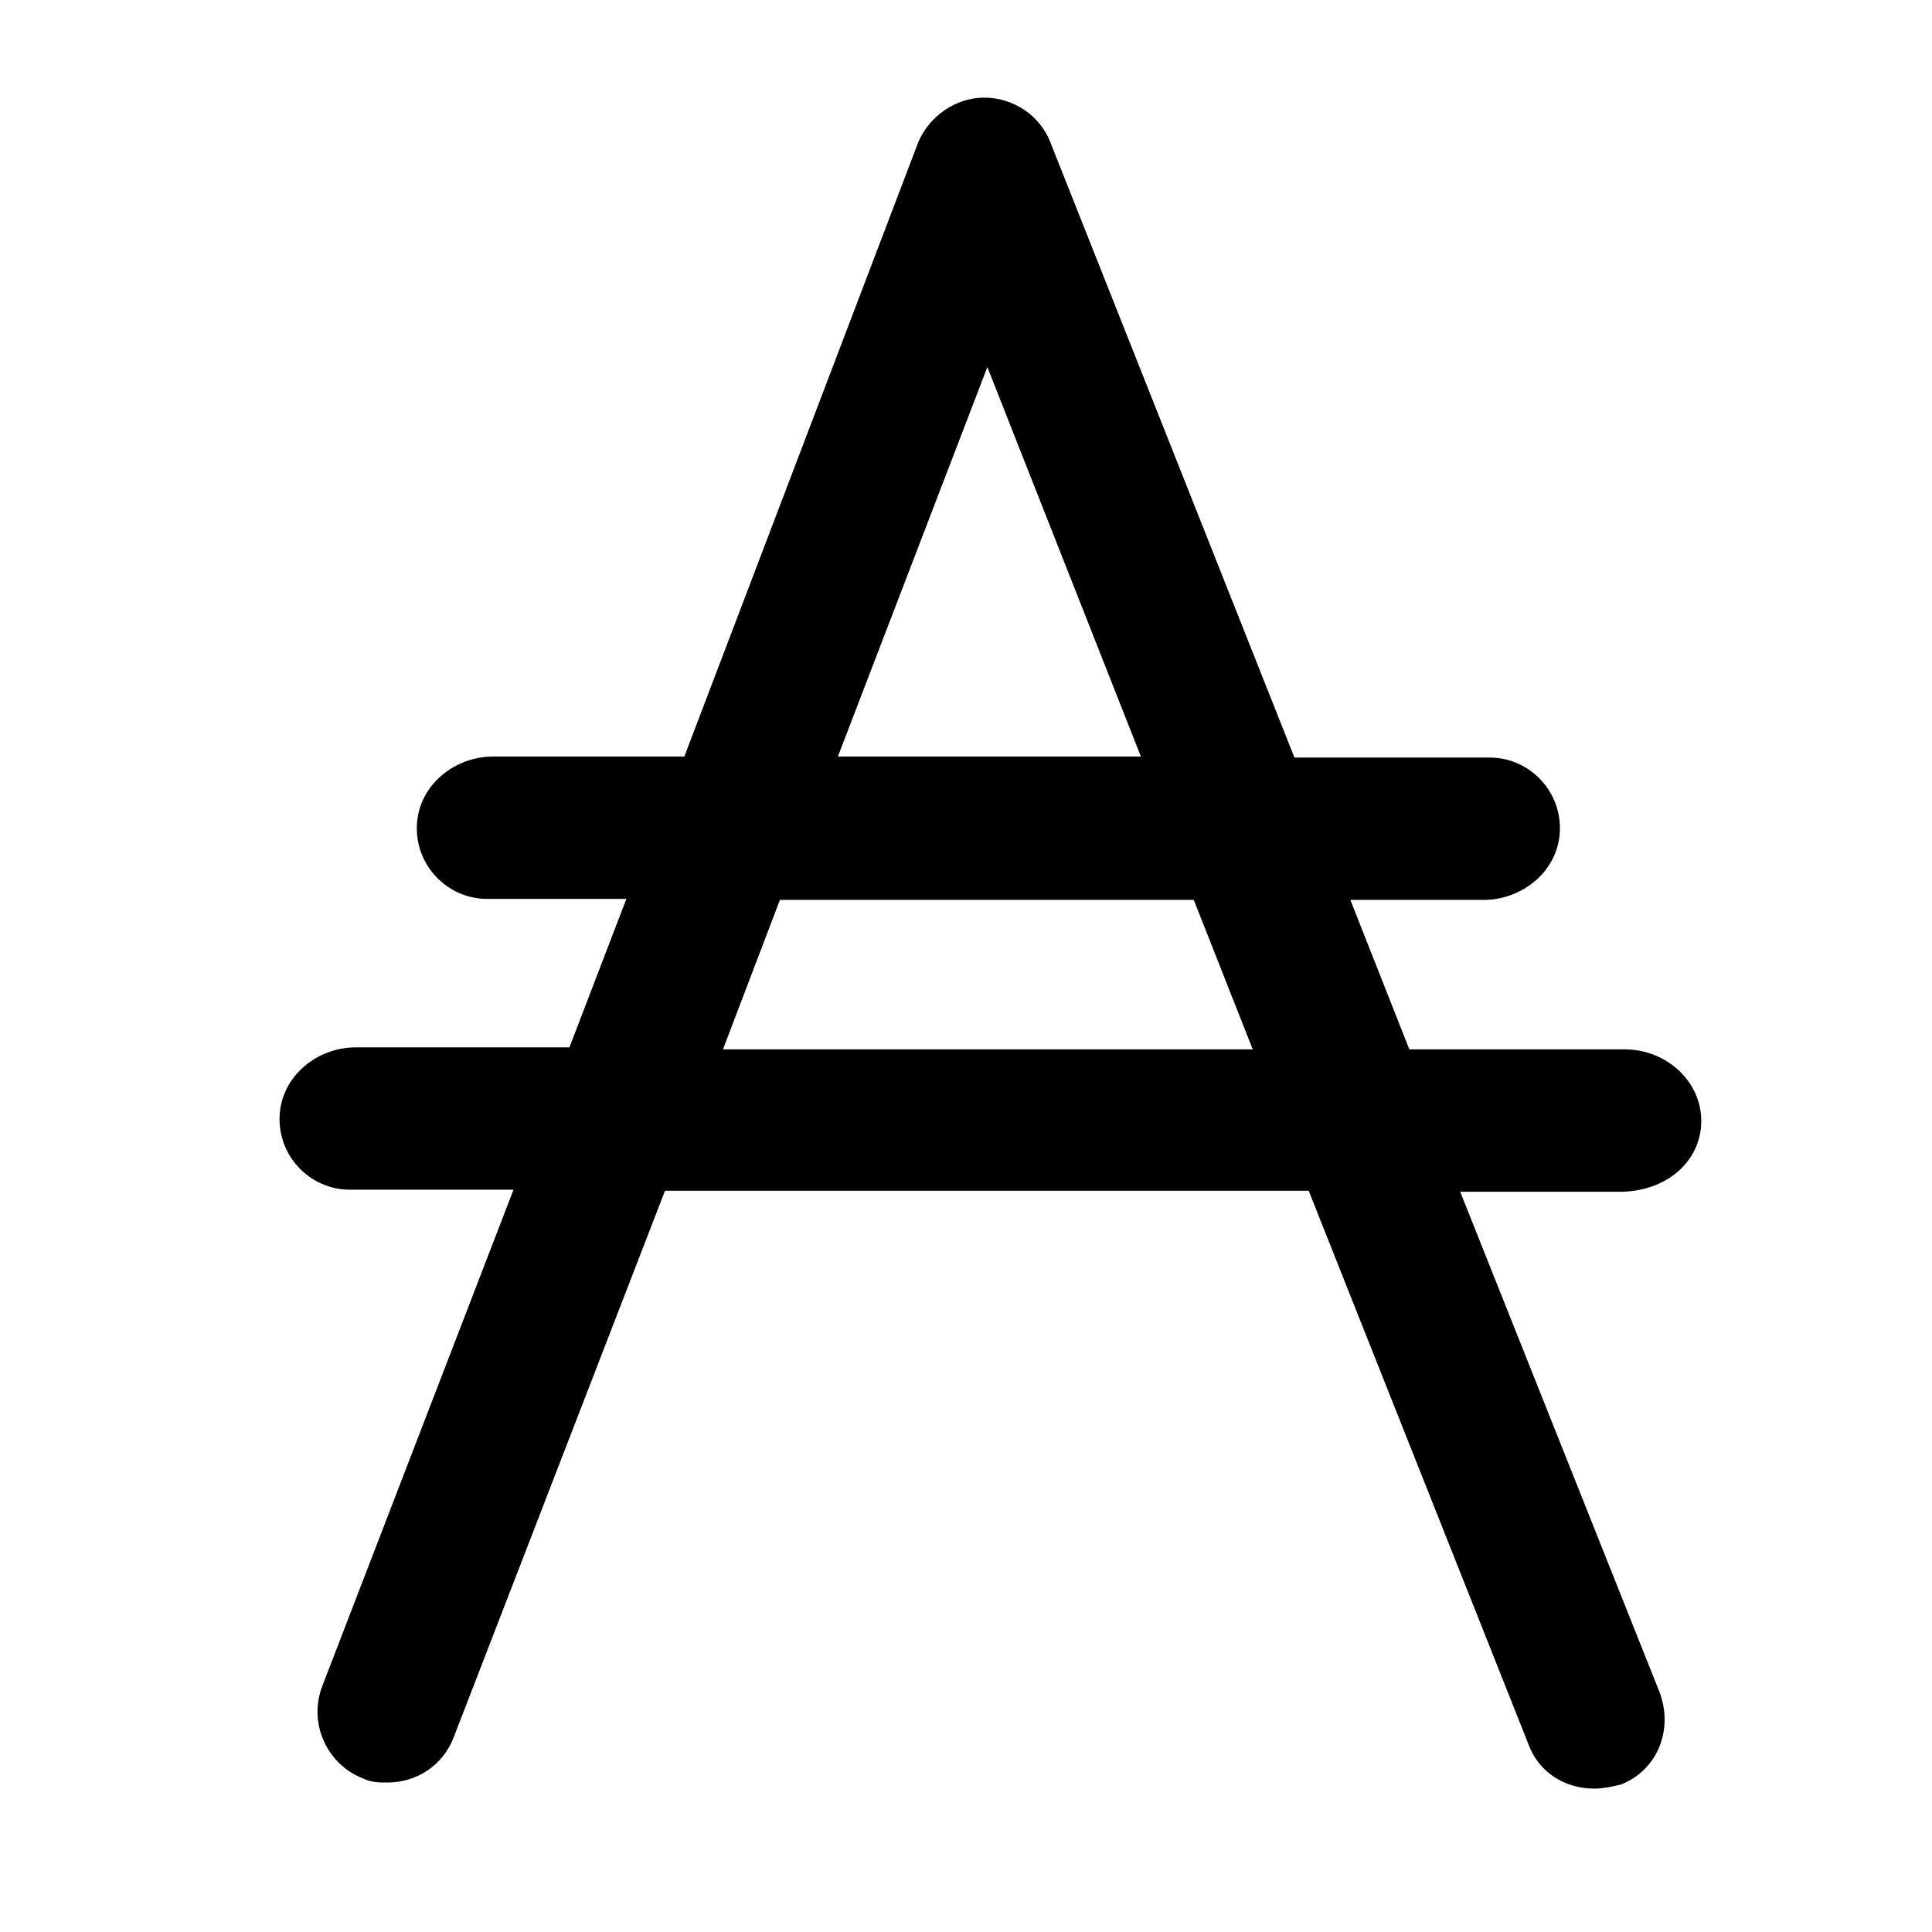<?xml version="1.0" encoding="utf-8"?>
<!-- Generator: Adobe Illustrator 22.0.1, SVG Export Plug-In . SVG Version: 6.00 Build 0)  -->
<svg version="1.1" id="Layer_1" xmlns="http://www.w3.org/2000/svg" xmlns:xlink="http://www.w3.org/1999/xlink" x="0px" y="0px"
	 viewBox="0 0 190 190" style="enable-background:new 0 0 190 190;" xml:space="preserve">
<g>
	<path d="M167.3,109.9c-0.2-3.8-3.6-6.7-7.5-6.7h-21.2l0,0l-5.8-14.7l0,0h13.1c3.8,0,7.3-2.8,7.5-6.7c0.2-4-3-7.3-6.9-7.3h-19.2l0,0
		l-24-60.5c-1-2.6-3.6-4.4-6.5-4.4c-2.8,0-5.4,1.8-6.5,4.4L67.3,74.4l0,0H48.5c-3.8,0-7.3,2.8-7.5,6.7c-0.2,4,3,7.3,6.9,7.3h13.7
		l0,0L56,103l0,0H35c-3.8,0-7.3,2.8-7.5,6.7c-0.2,4,3,7.3,6.9,7.3h16.1l0,0l-18.8,48.8c-1.4,3.6,0.4,7.7,4,9.1
		c0.8,0.4,1.6,0.4,2.4,0.4c2.8,0,5.4-1.6,6.5-4.4l20.8-53.8l0,0h63.3l0,0l21.6,54.4c1,2.8,3.6,4.4,6.5,4.4c0.8,0,1.8-0.2,2.6-0.4
		c3.6-1.4,5.2-5.4,3.8-9.1l-19.6-49.2l0,0h15.9C164.2,117.1,167.5,113.9,167.3,109.9z M97.1,36.1l15.1,38.3l0,0H82.4l0,0L97.1,36.1
		C96.9,36.1,97.1,36.1,97.1,36.1z M71.1,103.2l5.6-14.7l0,0h40.7l0,0l5.8,14.7l0,0H71.1L71.1,103.2z"/>
</g>
</svg>
